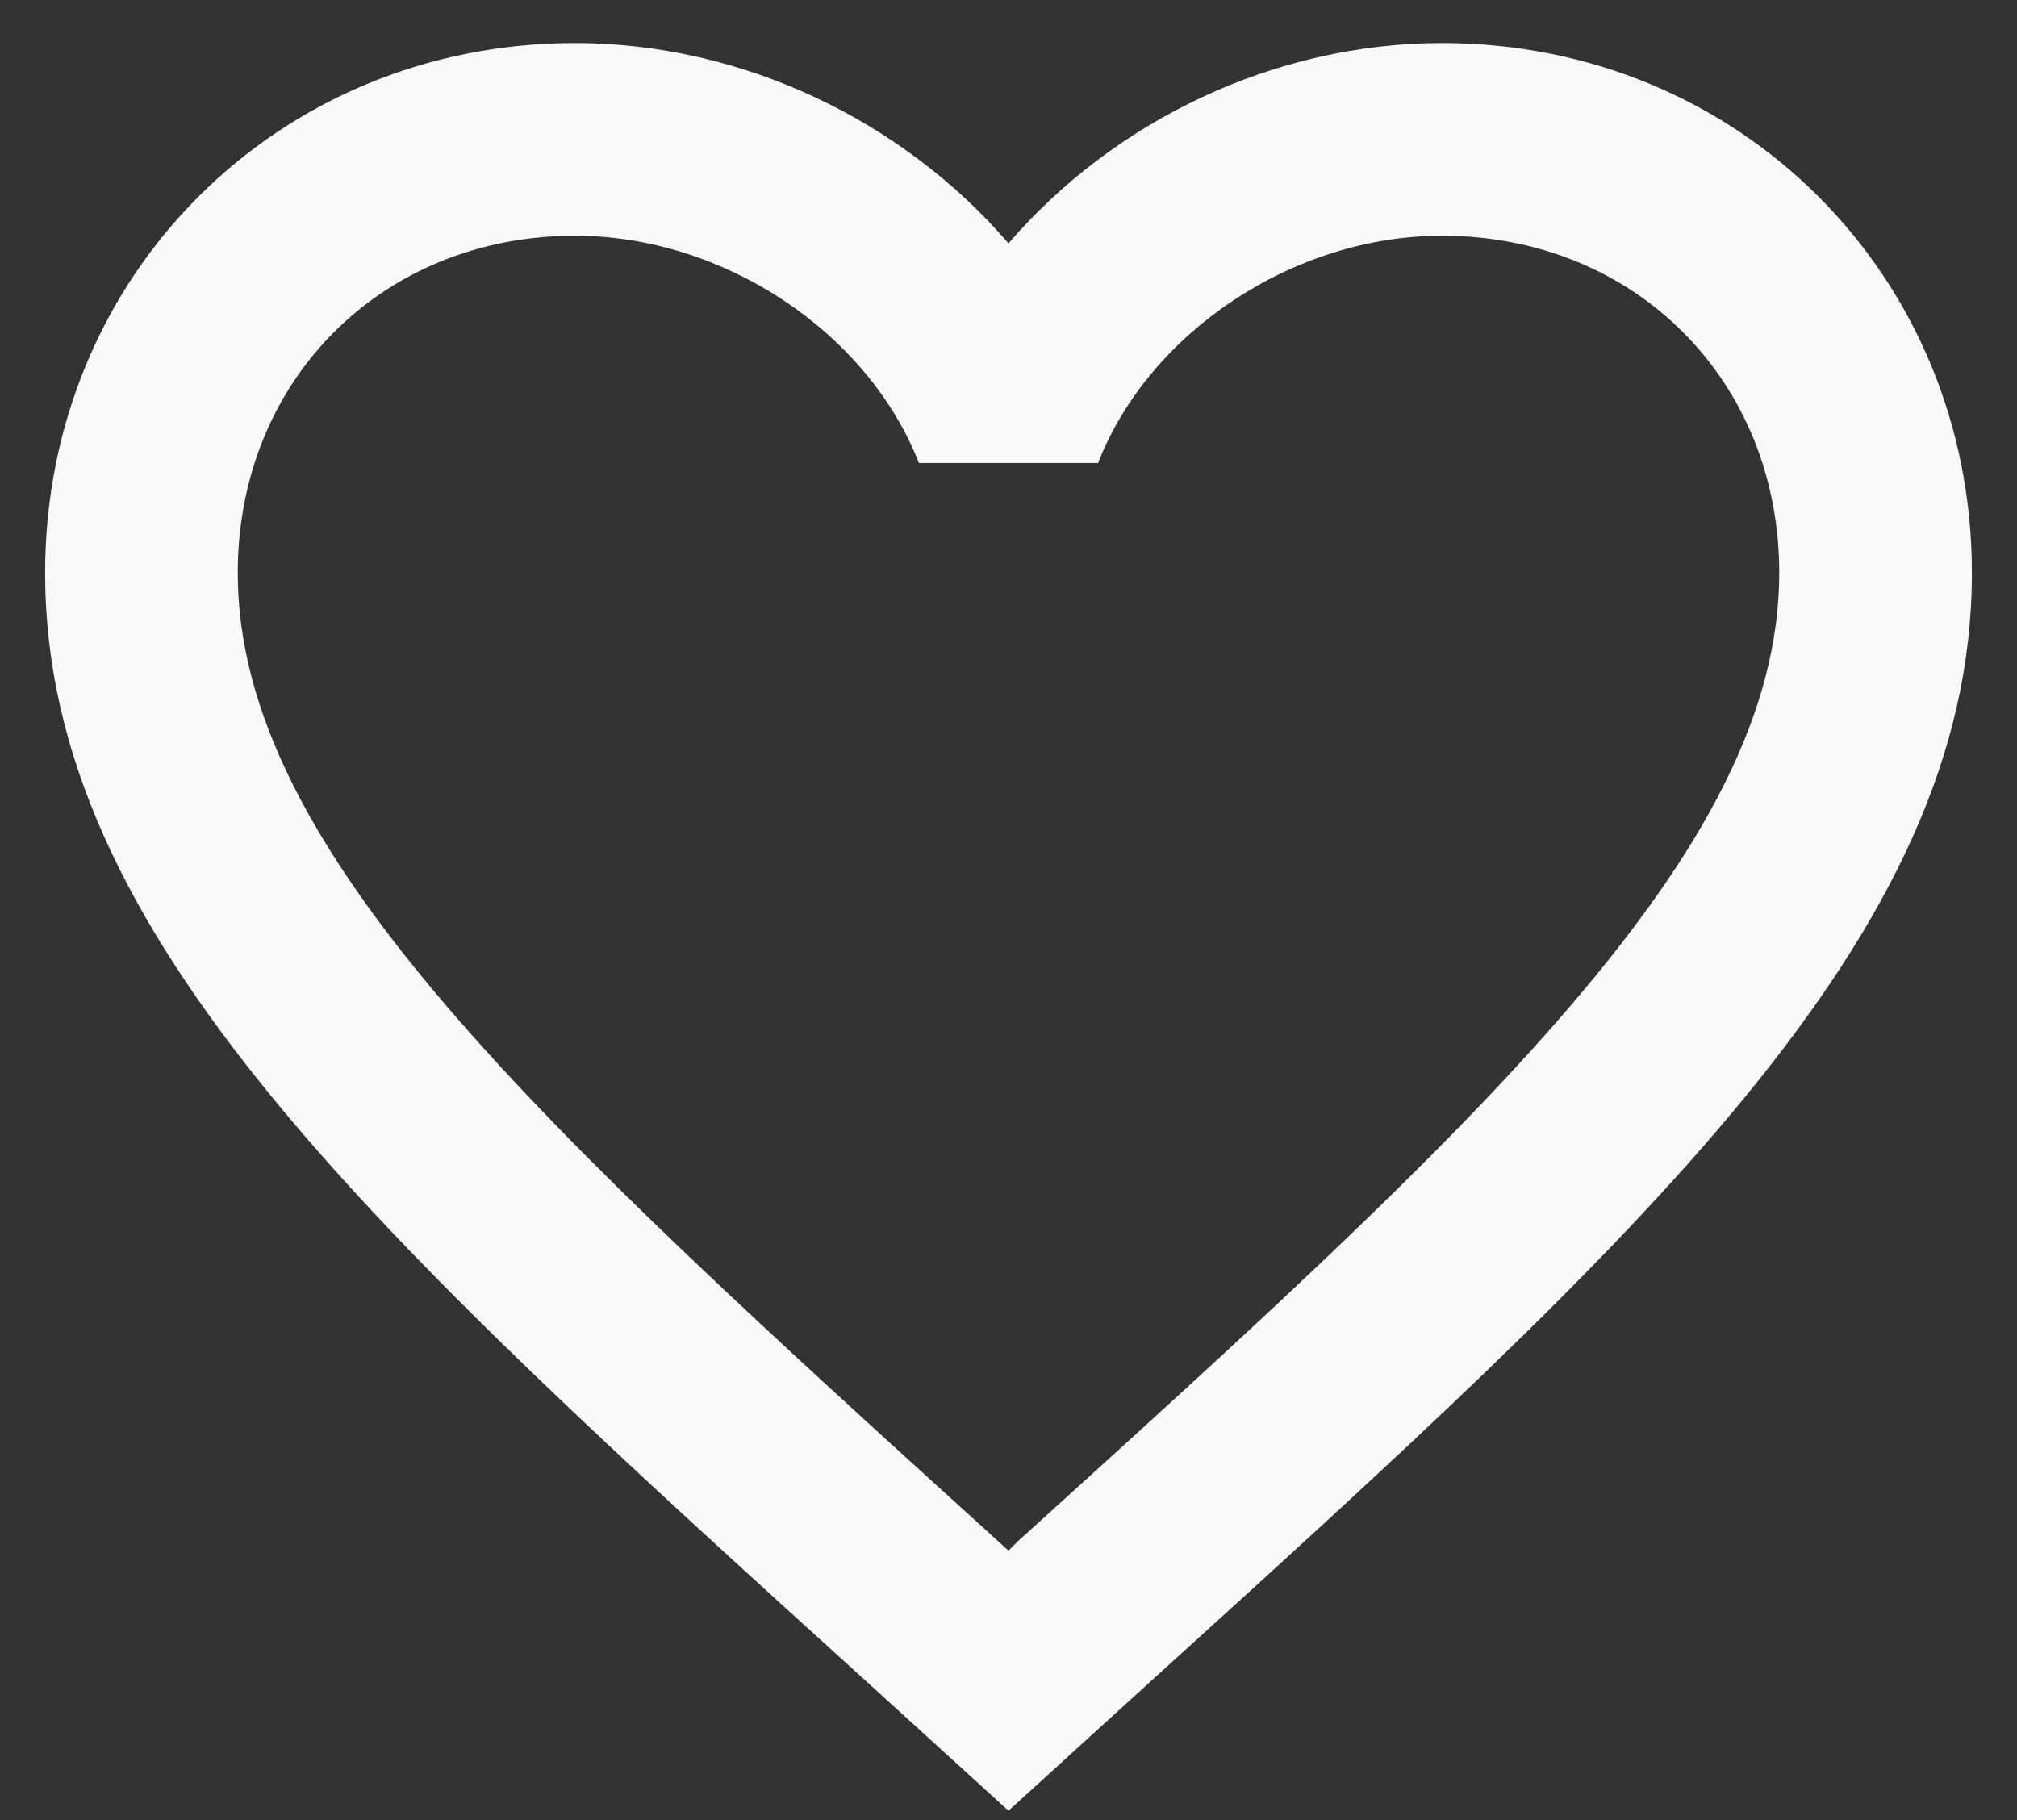 <svg width="41" height="37" viewBox="0 0 41 37" fill="none" xmlns="http://www.w3.org/2000/svg">
<rect x="0" y="0" width="41" height="37" fill="#333333" stroke="none"/>
<path d="M20.696 31.327L20.5 31.523L20.285 31.327C10.982 22.887 4.833 17.305 4.833 11.646C4.833 7.729 7.771 4.792 11.688 4.792C14.703 4.792 17.641 6.75 18.679 9.413H22.321C23.359 6.75 26.297 4.792 29.312 4.792C33.229 4.792 36.167 7.729 36.167 11.646C36.167 17.305 30.017 22.887 20.696 31.327ZM29.312 0.875C25.905 0.875 22.635 2.461 20.5 4.948C18.365 2.461 15.095 0.875 11.688 0.875C5.656 0.875 0.917 5.595 0.917 11.646C0.917 19.029 7.575 25.08 17.66 34.225L20.5 36.81L23.34 34.225C33.425 25.08 40.083 19.029 40.083 11.646C40.083 5.595 35.344 0.875 29.312 0.875Z" fill="#F8F8F8"/>
</svg>
